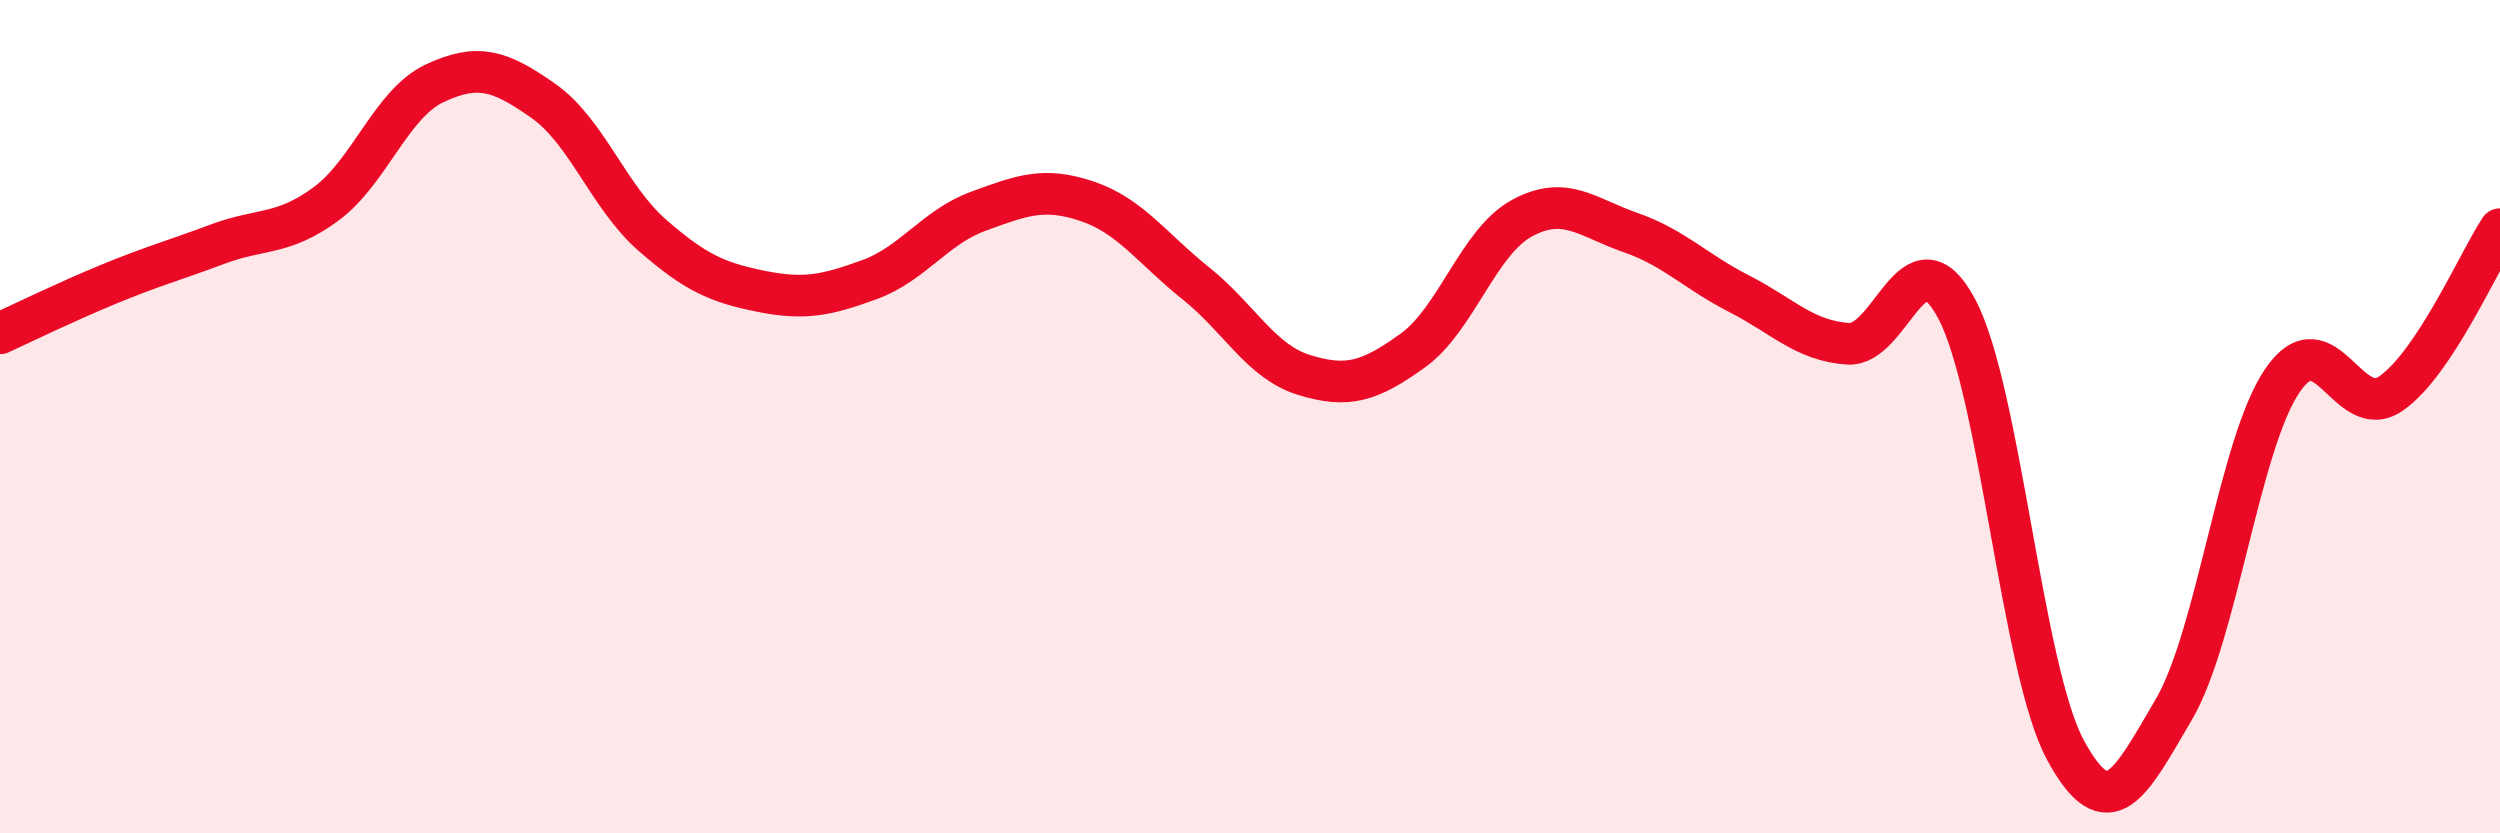 
    <svg width="60" height="20" viewBox="0 0 60 20" xmlns="http://www.w3.org/2000/svg">
      <path
        d="M 0,8 C 0.52,7.76 1.57,7.25 2.61,6.82 C 3.65,6.39 4.18,6.25 5.22,5.86 C 6.26,5.47 6.79,5.66 7.83,4.89 C 8.87,4.12 9.39,2.49 10.43,2 C 11.47,1.51 12,1.69 13.04,2.42 C 14.08,3.15 14.61,4.73 15.65,5.64 C 16.69,6.55 17.22,6.78 18.26,6.99 C 19.3,7.2 19.83,7.09 20.87,6.71 C 21.91,6.33 22.44,5.45 23.48,5.07 C 24.52,4.69 25.05,4.48 26.09,4.83 C 27.13,5.18 27.66,5.97 28.7,6.8 C 29.74,7.63 30.26,8.68 31.3,9 C 32.34,9.32 32.87,9.16 33.91,8.41 C 34.95,7.66 35.48,5.81 36.52,5.24 C 37.56,4.67 38.09,5.22 39.13,5.58 C 40.17,5.94 40.7,6.52 41.74,7.05 C 42.78,7.58 43.31,8.18 44.35,8.25 C 45.39,8.32 45.92,5.46 46.96,7.41 C 48,9.36 48.53,16.08 49.57,18 C 50.61,19.92 51.13,18.8 52.17,17.03 C 53.21,15.26 53.74,10.65 54.78,9.13 C 55.82,7.61 56.35,10.17 57.39,9.44 C 58.43,8.71 59.48,6.29 60,5.5L60 20L0 20Z"
        fill="#EB0A25"
        opacity="0.1"
        stroke-linecap="round"
        stroke-linejoin="round"
      />
      <path
        d="M 0,8 C 0.52,7.76 1.57,7.25 2.61,6.82 C 3.65,6.39 4.18,6.25 5.22,5.86 C 6.26,5.47 6.79,5.66 7.83,4.89 C 8.87,4.12 9.39,2.49 10.43,2 C 11.47,1.51 12,1.69 13.04,2.42 C 14.08,3.15 14.61,4.73 15.65,5.64 C 16.69,6.55 17.22,6.78 18.26,6.99 C 19.3,7.2 19.83,7.09 20.87,6.71 C 21.91,6.33 22.44,5.45 23.48,5.07 C 24.52,4.69 25.05,4.48 26.09,4.83 C 27.13,5.18 27.66,5.97 28.7,6.8 C 29.74,7.63 30.26,8.68 31.3,9 C 32.34,9.32 32.87,9.16 33.91,8.41 C 34.95,7.66 35.48,5.81 36.52,5.24 C 37.56,4.67 38.09,5.22 39.13,5.58 C 40.17,5.94 40.7,6.52 41.74,7.05 C 42.78,7.58 43.31,8.18 44.35,8.25 C 45.39,8.32 45.92,5.46 46.96,7.41 C 48,9.36 48.53,16.08 49.57,18 C 50.61,19.92 51.13,18.8 52.17,17.03 C 53.21,15.26 53.74,10.65 54.78,9.13 C 55.82,7.61 56.35,10.17 57.39,9.44 C 58.43,8.71 59.48,6.29 60,5.5"
        stroke="#EB0A25"
        stroke-width="1"
        fill="none"
        stroke-linecap="round"
        stroke-linejoin="round"
      />
    </svg>
  